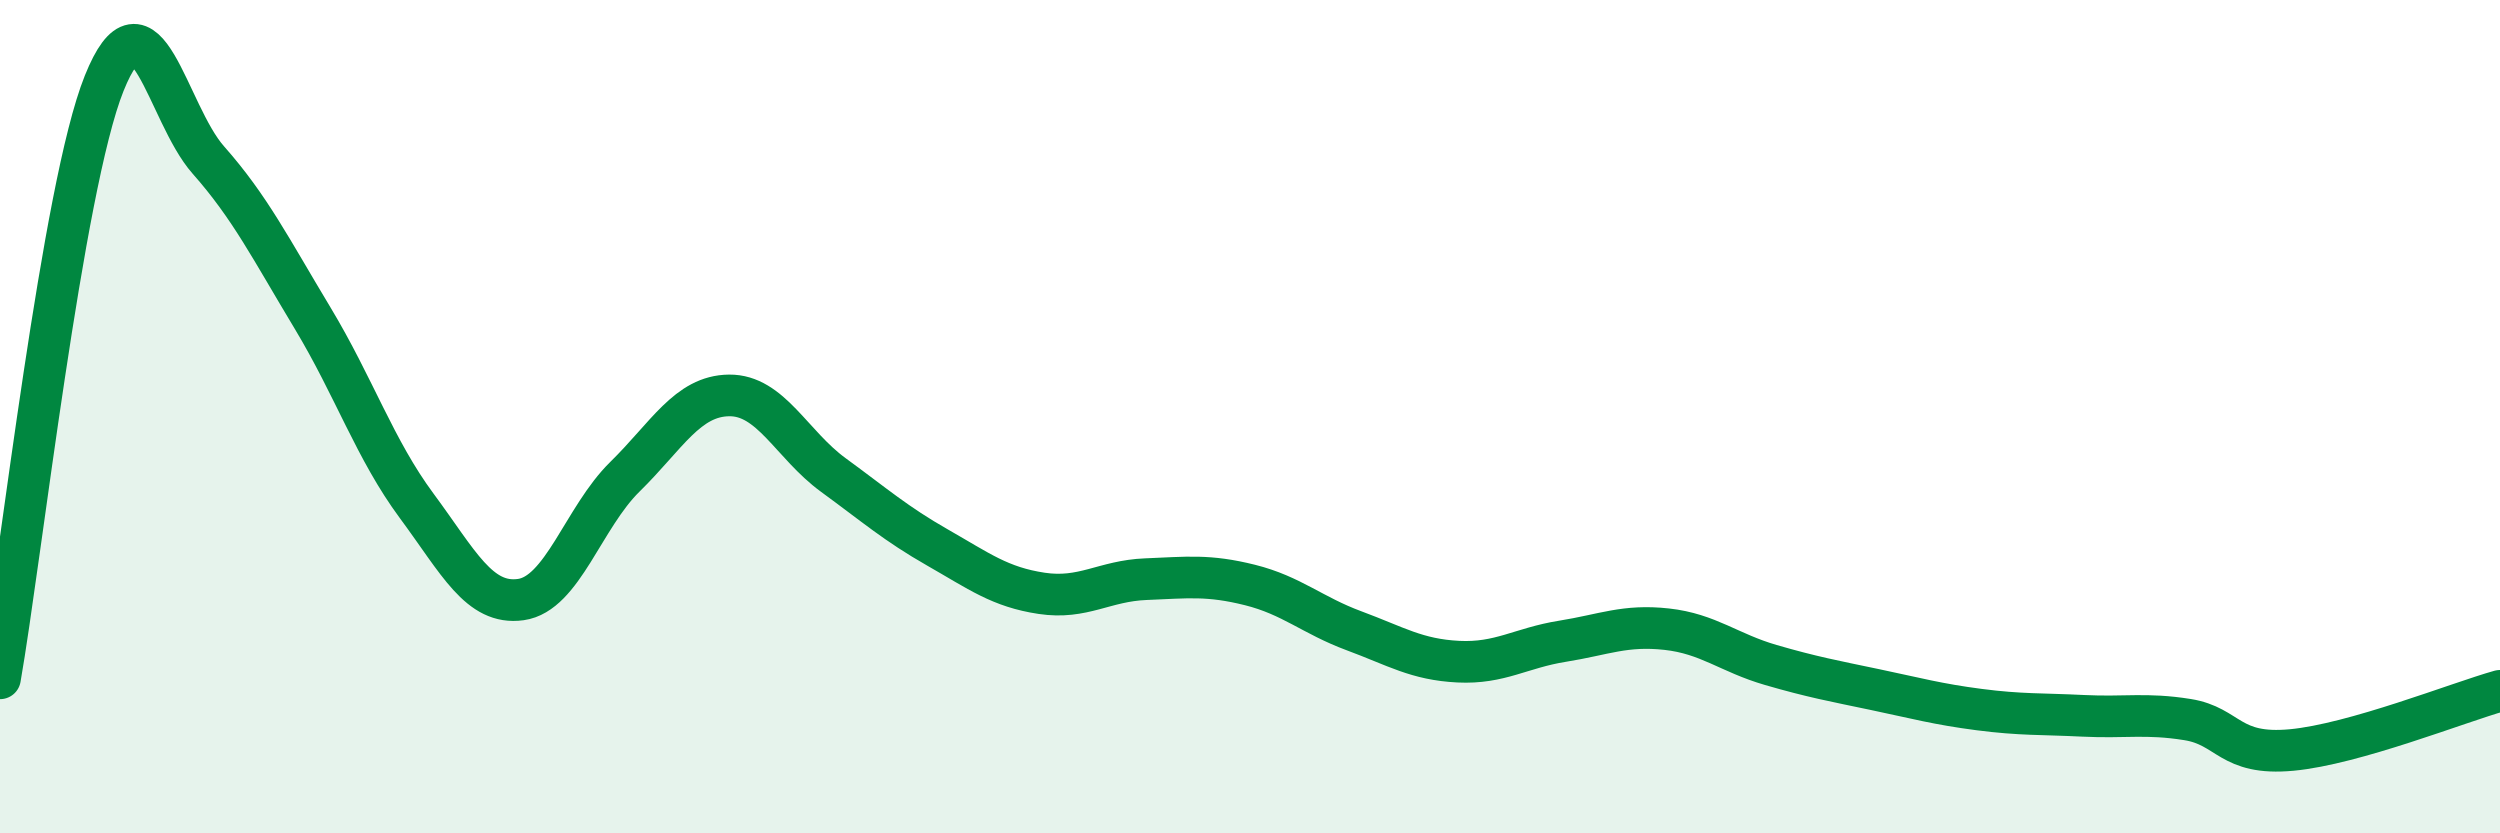 
    <svg width="60" height="20" viewBox="0 0 60 20" xmlns="http://www.w3.org/2000/svg">
      <path
        d="M 0,16.28 C 0.5,13.42 1.5,4.49 2.5,2 C 3.5,-0.49 4,2.71 5,3.84 C 6,4.97 6.5,5.97 7.5,7.63 C 8.5,9.29 9,10.79 10,12.14 C 11,13.49 11.5,14.53 12.5,14.39 C 13.5,14.25 14,12.42 15,11.44 C 16,10.46 16.5,9.5 17.5,9.49 C 18.5,9.48 19,10.67 20,11.4 C 21,12.13 21.5,12.57 22.5,13.14 C 23.5,13.71 24,14.09 25,14.24 C 26,14.39 26.5,13.94 27.5,13.9 C 28.5,13.86 29,13.79 30,14.04 C 31,14.29 31.5,14.77 32.5,15.14 C 33.5,15.51 34,15.83 35,15.88 C 36,15.93 36.5,15.55 37.5,15.39 C 38.5,15.23 39,14.99 40,15.1 C 41,15.21 41.5,15.67 42.5,15.96 C 43.5,16.25 44,16.34 45,16.55 C 46,16.76 46.5,16.9 47.5,17.03 C 48.5,17.16 49,17.13 50,17.18 C 51,17.23 51.5,17.11 52.5,17.27 C 53.5,17.43 53.5,18.14 55,18 C 56.5,17.86 59,16.86 60,16.58L60 20L0 20Z"
        fill="#008740"
        opacity="0.1"
        stroke-linecap="round"
        stroke-linejoin="round"
      />
      <path
        d="M 0,16.28 C 0.5,13.42 1.5,4.49 2.5,2 C 3.5,-0.49 4,2.71 5,3.84 C 6,4.97 6.5,5.97 7.5,7.63 C 8.5,9.29 9,10.79 10,12.14 C 11,13.49 11.5,14.53 12.5,14.39 C 13.5,14.25 14,12.42 15,11.44 C 16,10.46 16.5,9.5 17.5,9.49 C 18.5,9.48 19,10.67 20,11.4 C 21,12.13 21.5,12.57 22.5,13.14 C 23.5,13.71 24,14.09 25,14.24 C 26,14.39 26.5,13.94 27.5,13.9 C 28.5,13.86 29,13.79 30,14.04 C 31,14.29 31.5,14.77 32.5,15.14 C 33.5,15.51 34,15.83 35,15.88 C 36,15.93 36.5,15.55 37.5,15.39 C 38.5,15.23 39,14.99 40,15.1 C 41,15.21 41.5,15.67 42.5,15.96 C 43.5,16.25 44,16.34 45,16.55 C 46,16.76 46.5,16.9 47.5,17.03 C 48.5,17.16 49,17.13 50,17.18 C 51,17.23 51.5,17.11 52.5,17.27 C 53.5,17.43 53.5,18.14 55,18 C 56.5,17.86 59,16.86 60,16.58"
        stroke="#008740"
        stroke-width="1"
        fill="none"
        stroke-linecap="round"
        stroke-linejoin="round"
      />
    </svg>
  
